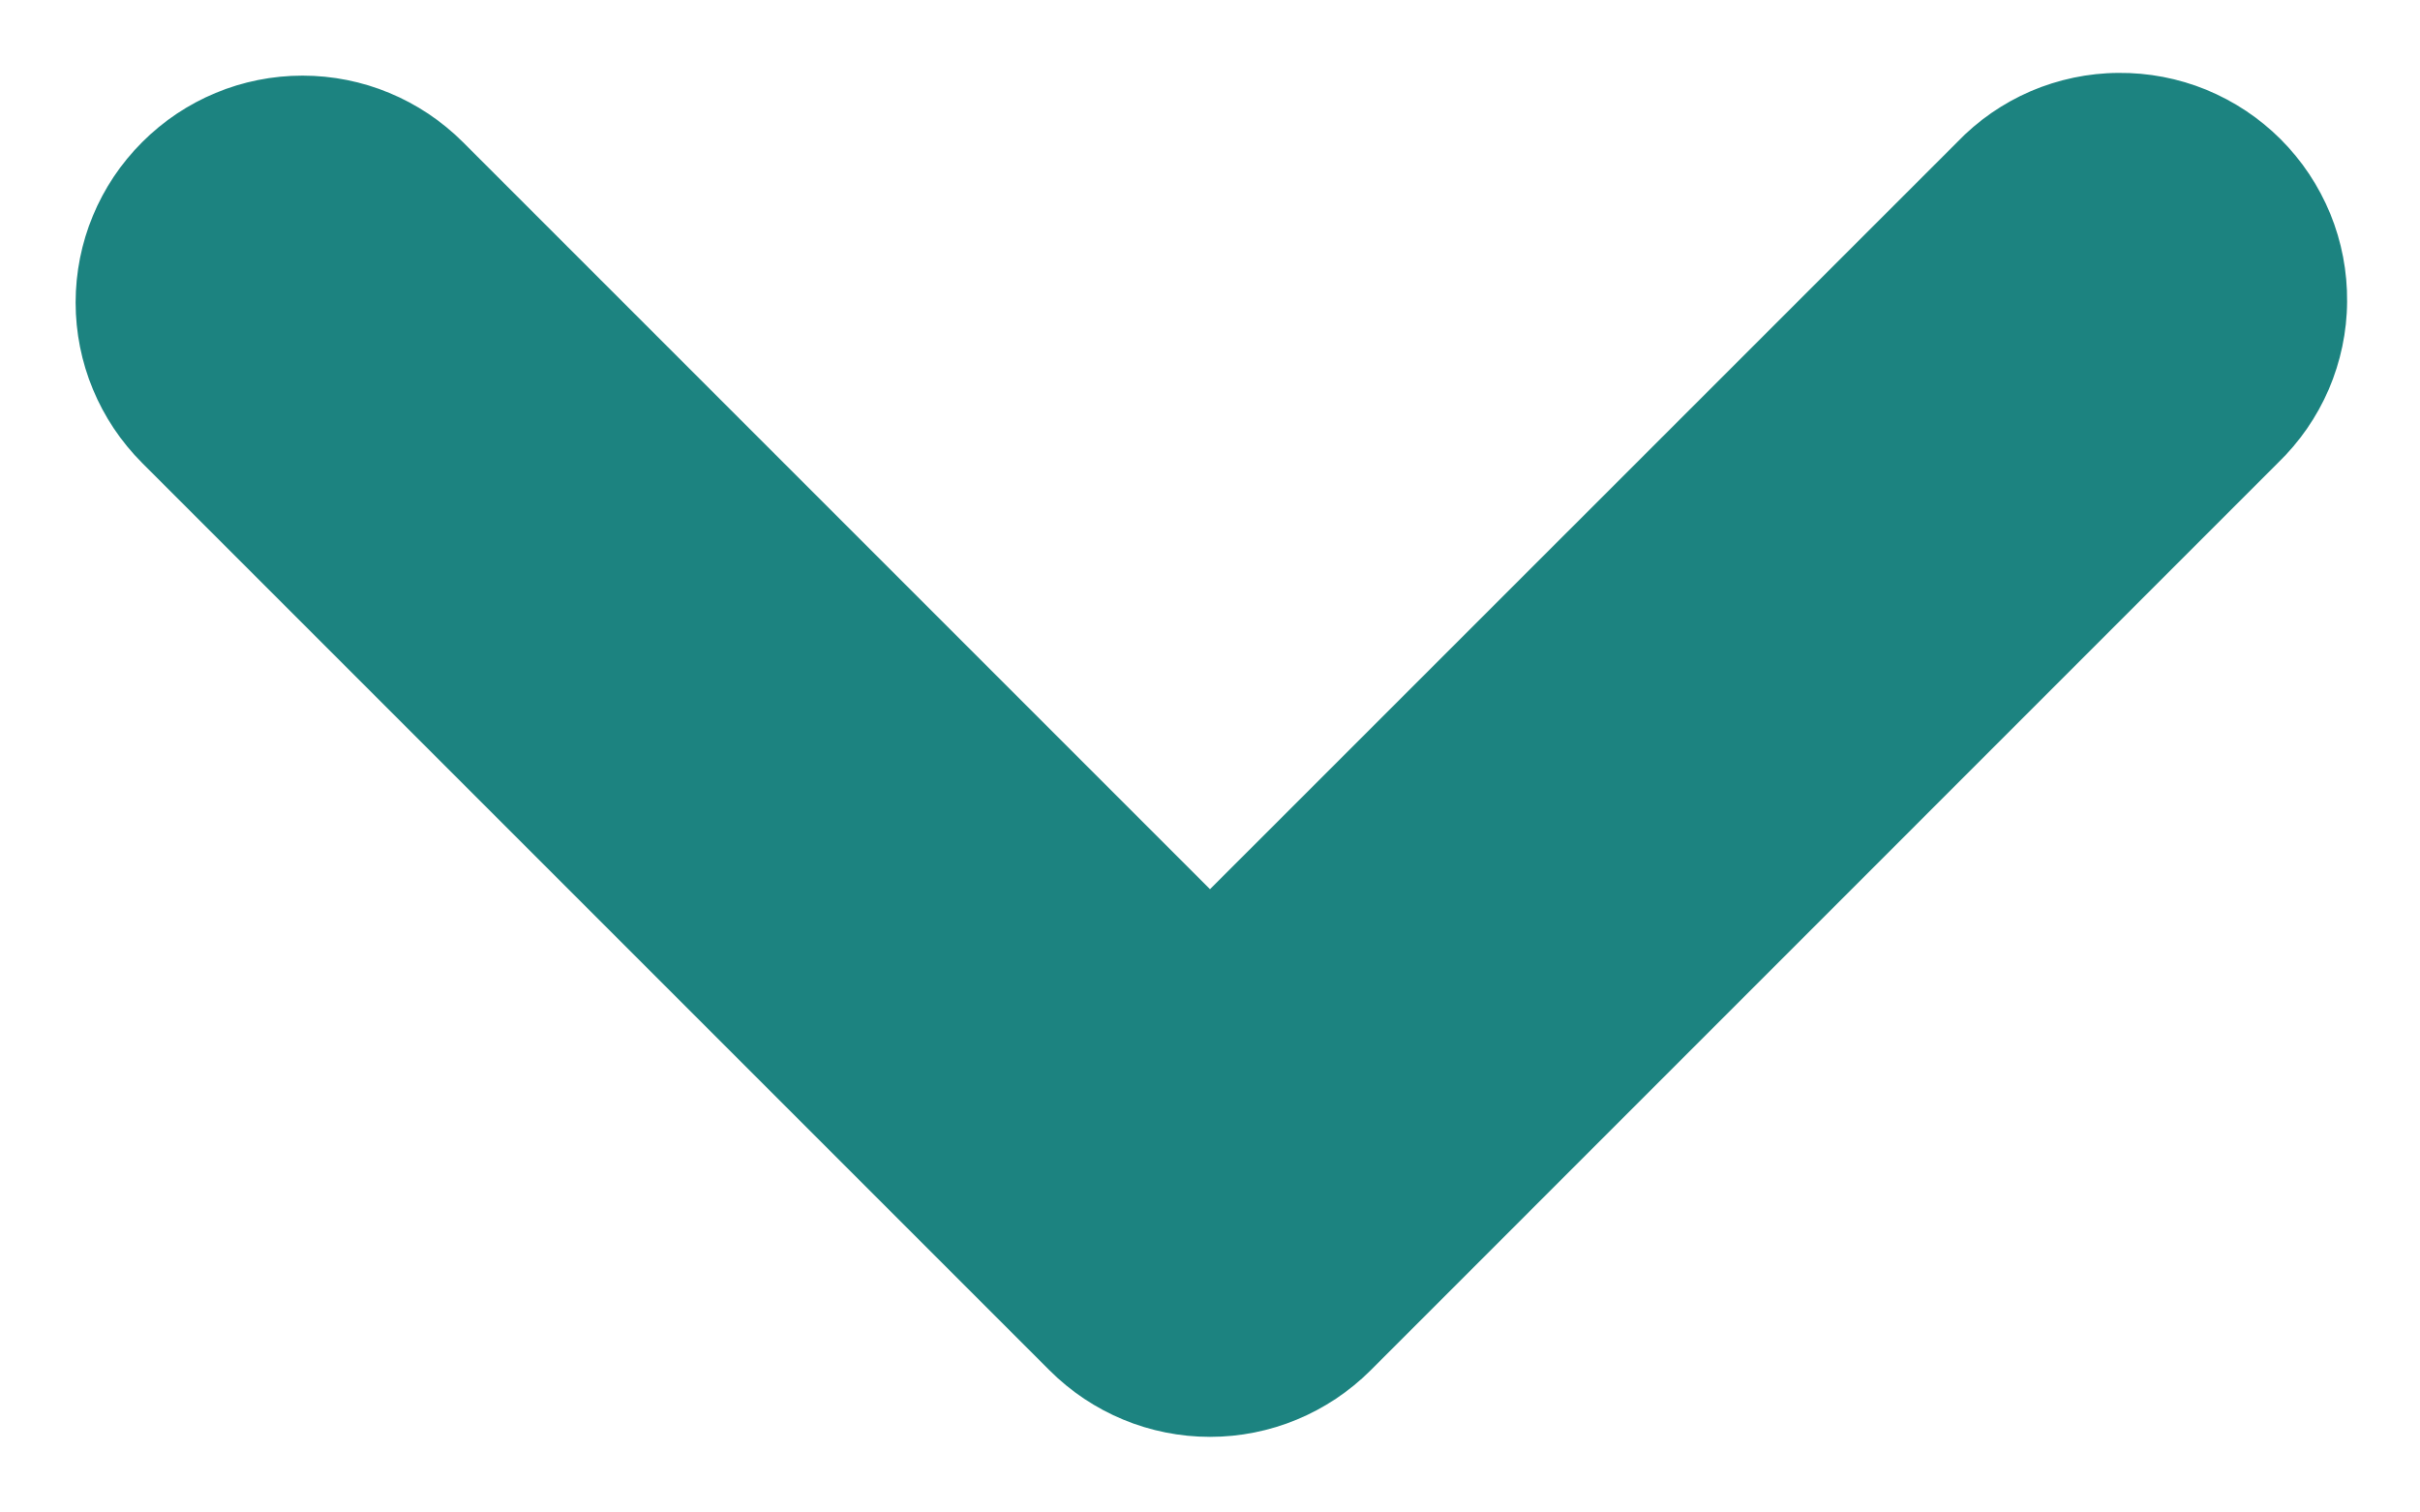 <svg width="16" height="10" viewBox="0 0 16 10" fill="none" xmlns="http://www.w3.org/2000/svg">
<path fill-rule="evenodd" clip-rule="evenodd" d="M0.94 0.94C1.221 0.658 1.602 0.5 2 0.5C2.398 0.5 2.779 0.658 3.061 0.94L8 5.879L12.94 0.94C13.078 0.796 13.243 0.682 13.426 0.603C13.609 0.525 13.806 0.483 14.005 0.482C14.205 0.48 14.402 0.518 14.586 0.593C14.771 0.669 14.938 0.78 15.079 0.921C15.22 1.062 15.331 1.229 15.407 1.414C15.482 1.598 15.52 1.795 15.518 1.995C15.517 2.194 15.475 2.391 15.397 2.574C15.318 2.757 15.204 2.922 15.06 3.061L9.061 9.061C8.779 9.342 8.398 9.5 8 9.5C7.602 9.5 7.221 9.342 6.94 9.061L0.94 3.061C0.658 2.779 0.5 2.398 0.5 2C0.5 1.602 0.658 1.221 0.94 0.94Z" fill="#1C8380"/>
</svg>
